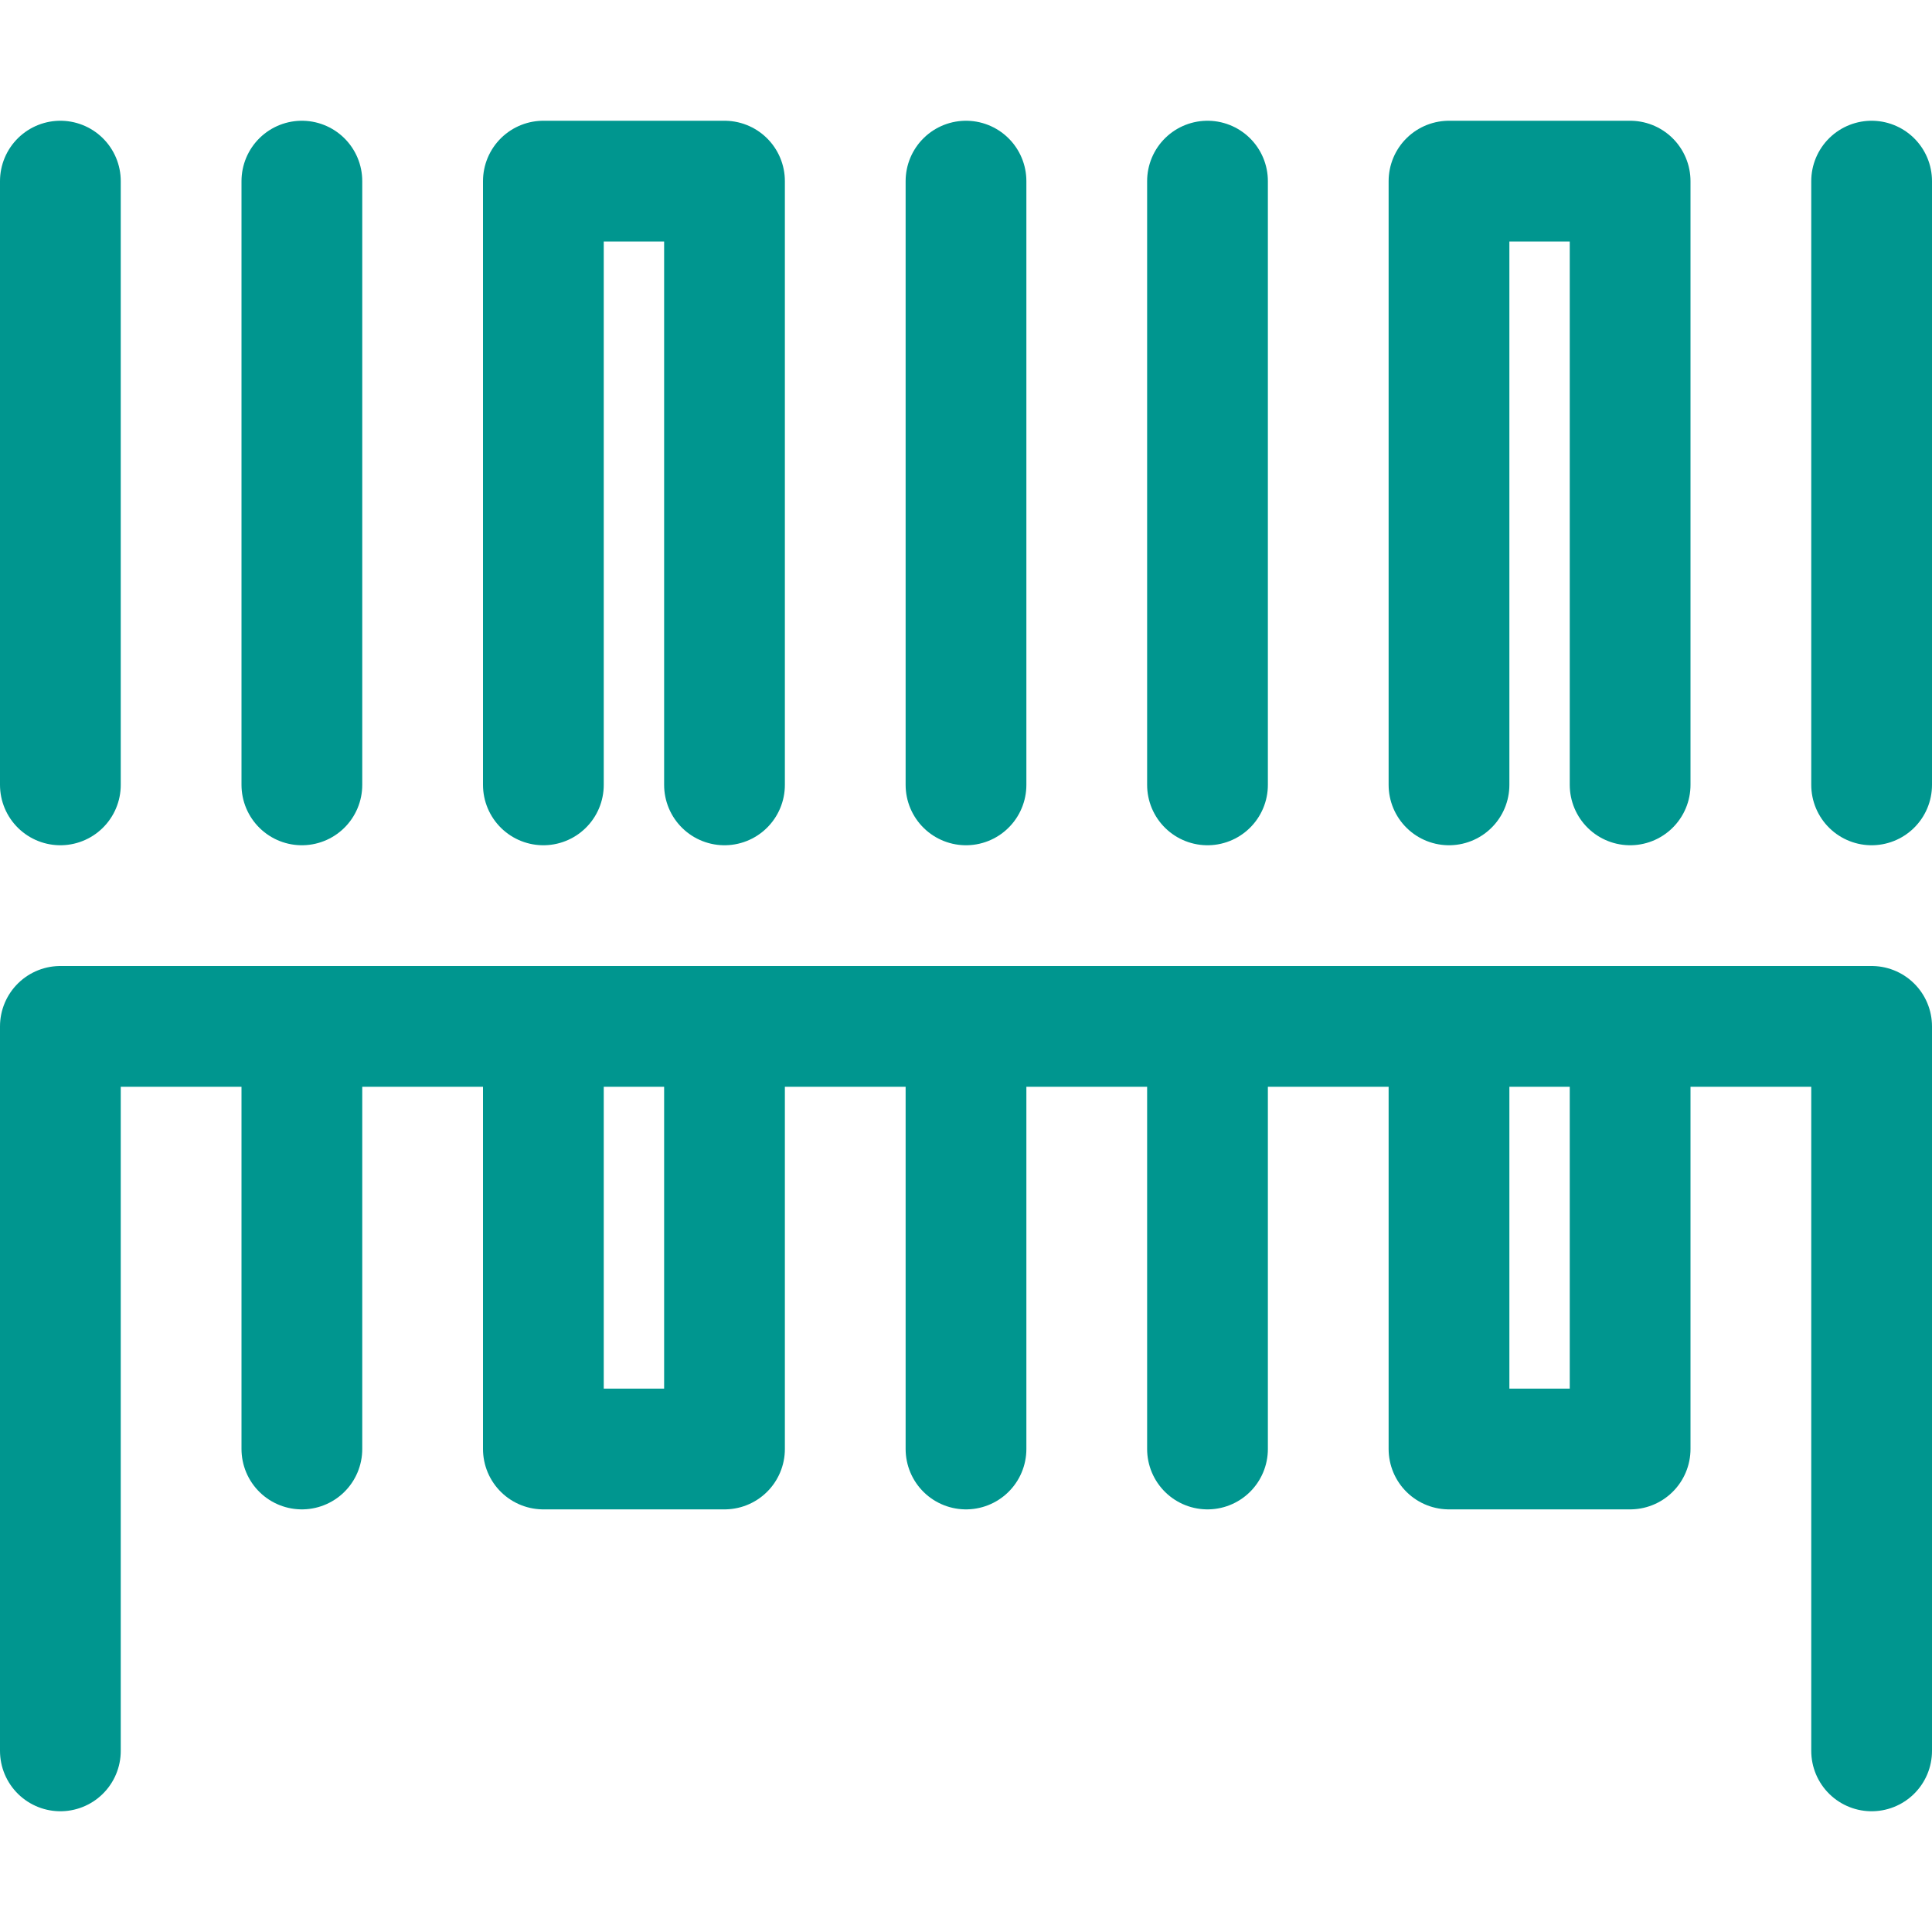<?xml version="1.0" encoding="UTF-8"?>
<!-- Generator: Adobe Illustrator 25.1.0, SVG Export Plug-In . SVG Version: 6.00 Build 0)  -->
<svg xmlns="http://www.w3.org/2000/svg" xmlns:xlink="http://www.w3.org/1999/xlink" version="1.1" id="Layer_1" x="0px" y="0px" viewBox="0 0 32 32" style="enable-background:new 0 0 32 32;" xml:space="preserve">
<style type="text/css">
	.st0{fill:none;stroke:#002C77;stroke-width:2;stroke-linecap:round;stroke-linejoin:round;stroke-miterlimit:10;}
</style>
<g>
	<line class="st0" x1="1" y1="3" x2="1" y2="13" style="stroke: #00968f;"/>
	<line class="st0" x1="31" y1="3" x2="31" y2="13" style="stroke: #00968f;"/>
	<line class="st0" x1="16" y1="17" x2="16" y2="24" style="stroke: #00968f;"/>
	<line class="st0" x1="16" y1="3" x2="16" y2="13" style="stroke: #00968f;"/>
	<line class="st0" x1="20" y1="17" x2="20" y2="24" style="stroke: #00968f;"/>
	<line class="st0" x1="20" y1="3" x2="20" y2="13" style="stroke: #00968f;"/>
	<line class="st0" x1="5" y1="17" x2="5" y2="24" style="stroke: #00968f;"/>
	<line class="st0" x1="5" y1="3" x2="5" y2="13" style="stroke: #00968f;"/>
	<polyline class="st0" points="27,17 27,24 24,24 24,17  " style="stroke: #00968f;"/>
	<polyline class="st0" points="24,13 24,3 27,3 27,3 27,13  " style="stroke: #00968f;"/>
	<polyline class="st0" points="12,17 12,24 9,24 9,17  " style="stroke: #00968f;"/>
	<polyline class="st0" points="9,13 9,3 9,3 12,3 12,13  " style="stroke: #00968f;"/>
	<polyline class="st0" points="1,29 1,17 31,17 31,29  " style="stroke: #00968f;"/>
</g>
</svg>
